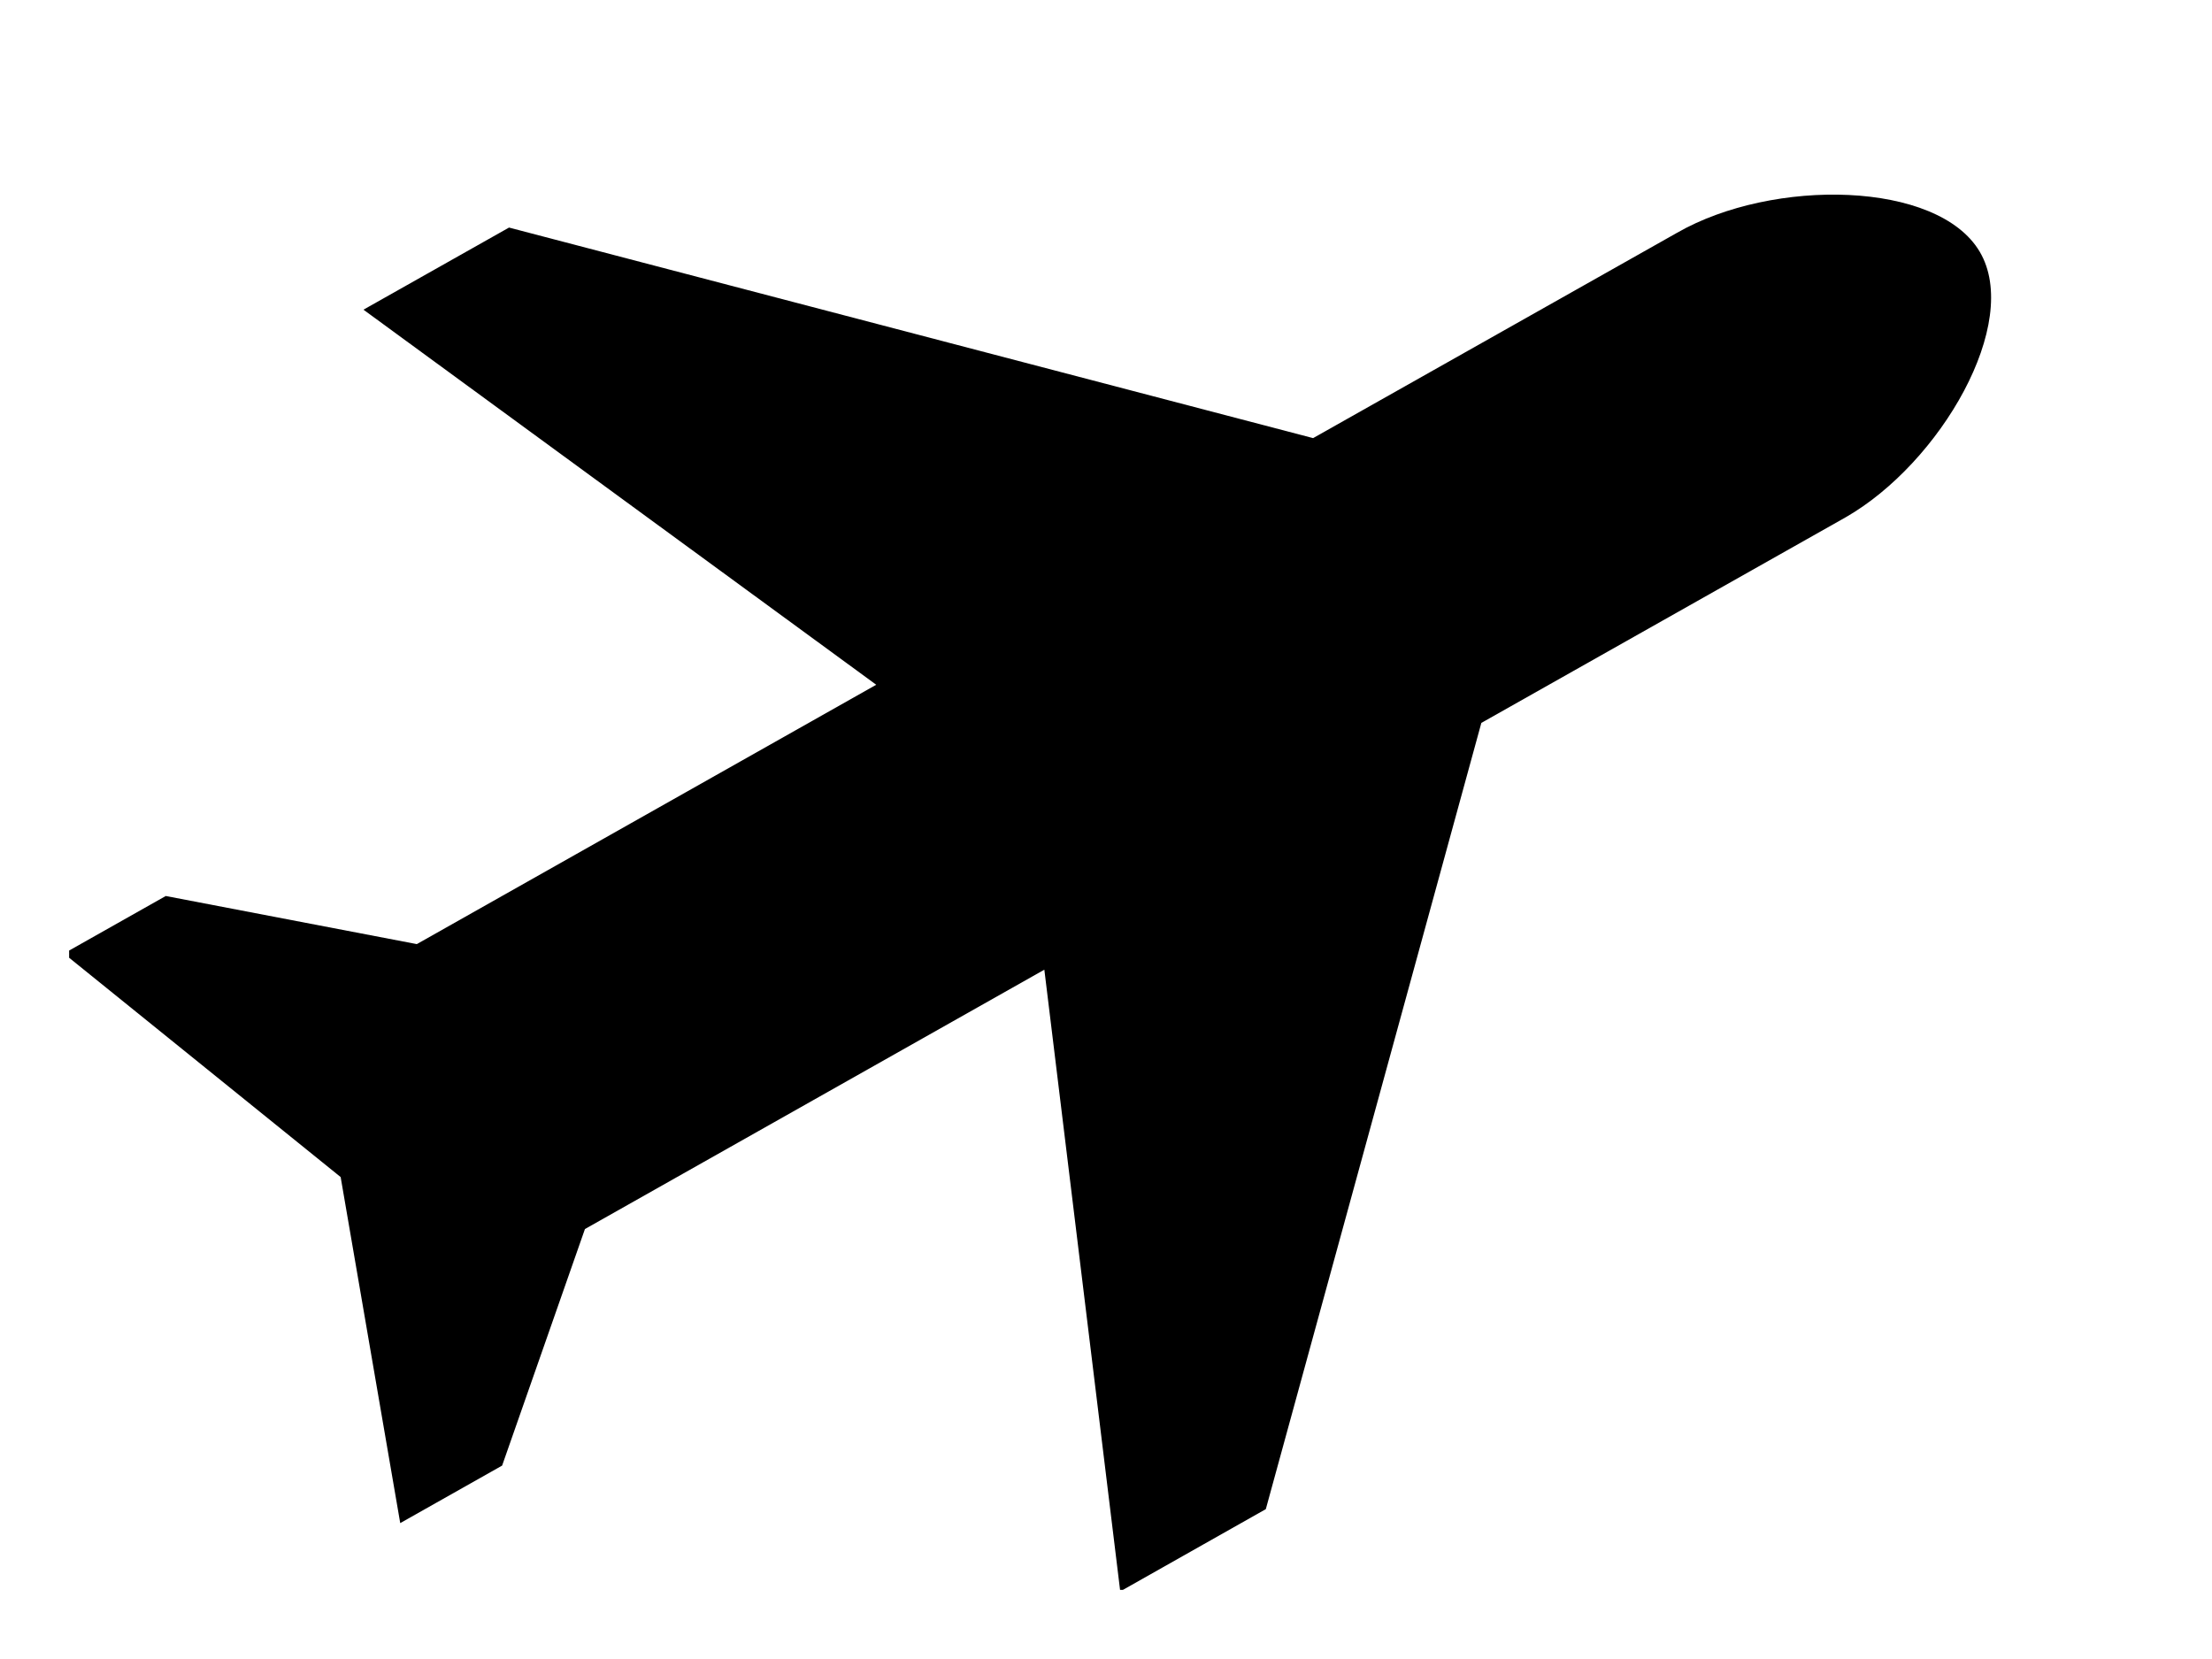 <svg width="16" height="12" viewBox="0 0 16 12" fill="none" xmlns="http://www.w3.org/2000/svg">
<g clip-path="url(#clip0_200_814)">
<path fill-rule="evenodd" clip-rule="evenodd" d="M3.015 6.829L6.338 4.953L2.629 2.24L3.682 1.646L9.498 3.169L12.132 1.683C12.826 1.286 14.017 1.307 14.32 1.821C14.624 2.335 14.036 3.35 13.348 3.743L10.715 5.229L9.156 10.916L8.103 11.511L7.554 7.014L4.231 8.89L3.632 10.601L2.895 11.017L2.464 8.514L0.462 6.897L1.199 6.481L3.015 6.829Z" fill="black"/>
</g>
<defs>
<clipPath id="clip0_200_814">
<rect width="15" height="11" fill="white" transform="translate(0.5 0.5)"/>
</clipPath>
</defs>
</svg>
